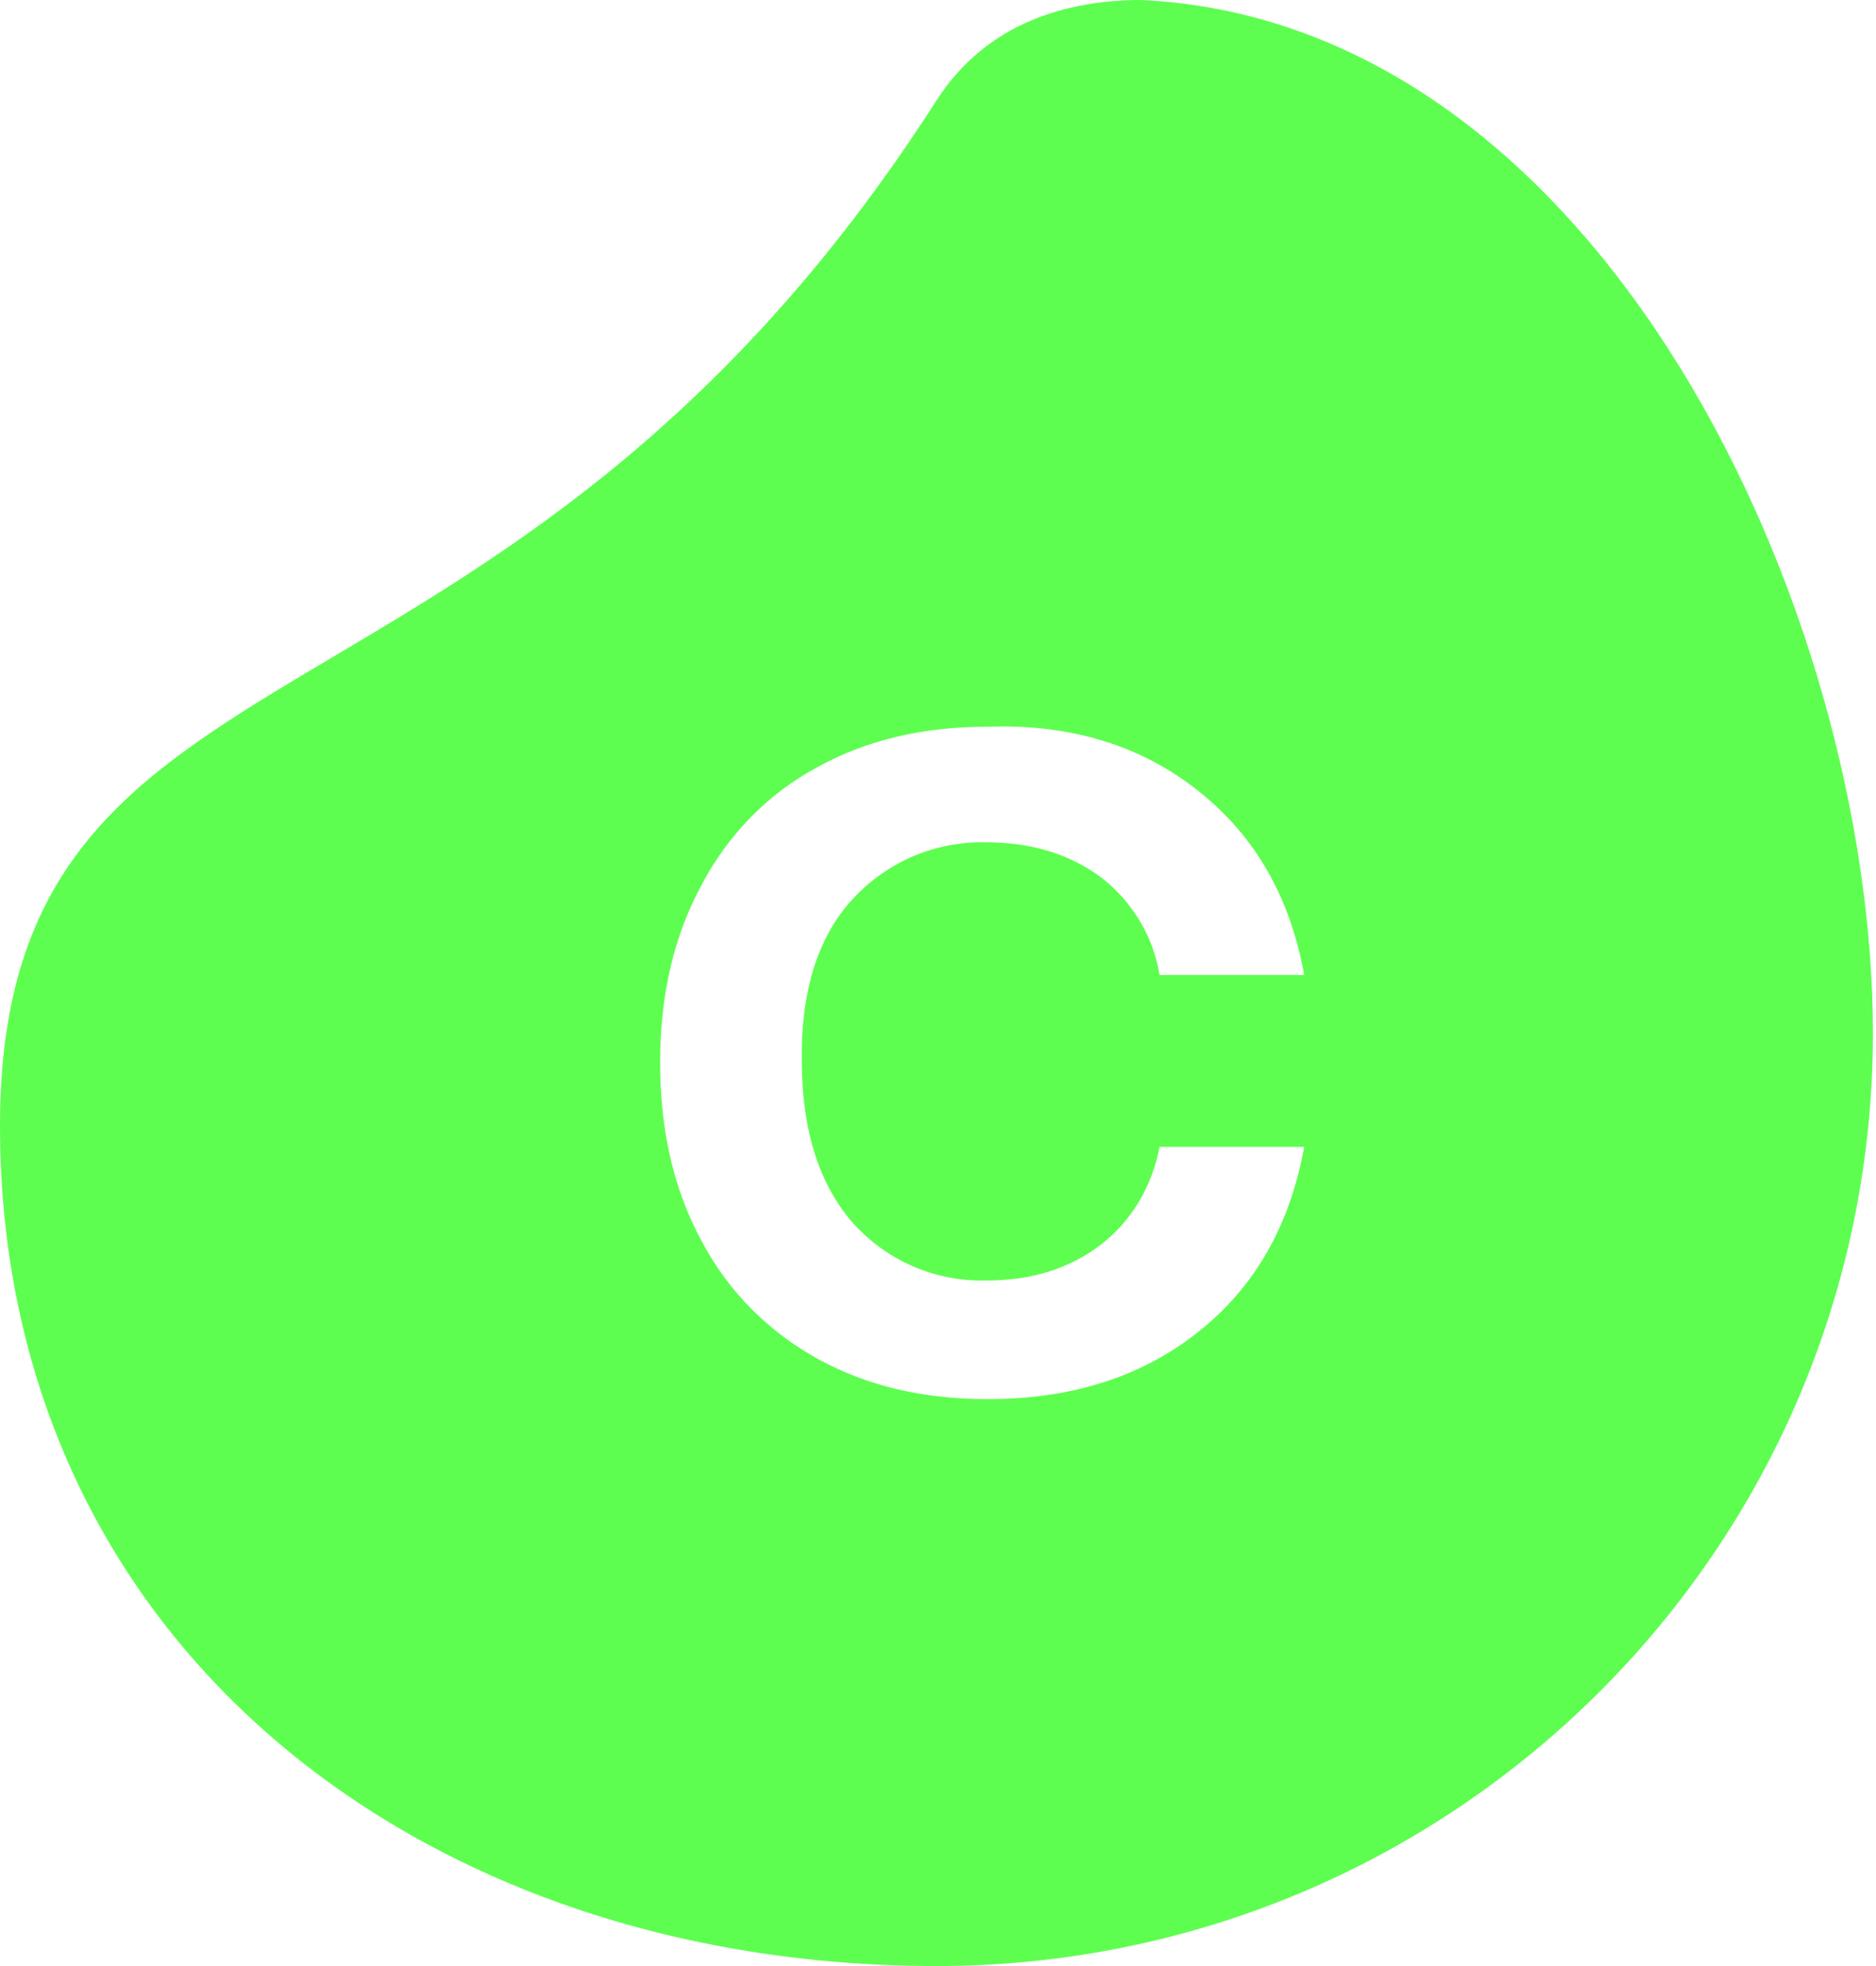 <svg width="84" height="88" viewBox="0 0 84 88" fill="none" xmlns="http://www.w3.org/2000/svg">
<path id="Vector" d="M51.108 0C47.824 0 44.18 0.99 41.931 4.499C22.54 34.732 0 27.309 0 50.389C0 73.468 18.761 88 41.931 88C65.1 88 83.861 69.284 83.861 46.249C83.861 27.399 71.714 0.99 51.108 0ZM53.718 35.452C56.237 37.477 57.767 40.176 58.397 43.64H51.918C51.648 41.931 50.703 40.356 49.309 39.276C47.914 38.241 46.205 37.701 44.135 37.701C41.886 37.656 39.771 38.556 38.241 40.176C36.667 41.84 35.857 44.27 35.902 47.464C35.902 50.658 36.712 53.088 38.241 54.797C39.771 56.462 41.886 57.362 44.135 57.317C46.205 57.317 47.914 56.777 49.309 55.697C50.703 54.618 51.603 53.043 51.918 51.333H58.397C57.767 54.797 56.237 57.542 53.718 59.566C51.198 61.591 48.049 62.626 44.225 62.626C41.346 62.626 38.826 62.041 36.622 60.826C34.417 59.611 32.618 57.812 31.448 55.607C30.188 53.313 29.558 50.658 29.558 47.554C29.558 44.495 30.188 41.84 31.448 39.546C32.618 37.342 34.417 35.497 36.622 34.327C38.826 33.112 41.346 32.528 44.225 32.528C48.049 32.393 51.198 33.427 53.718 35.452Z" fill="#5EFE50"/>
</svg>
